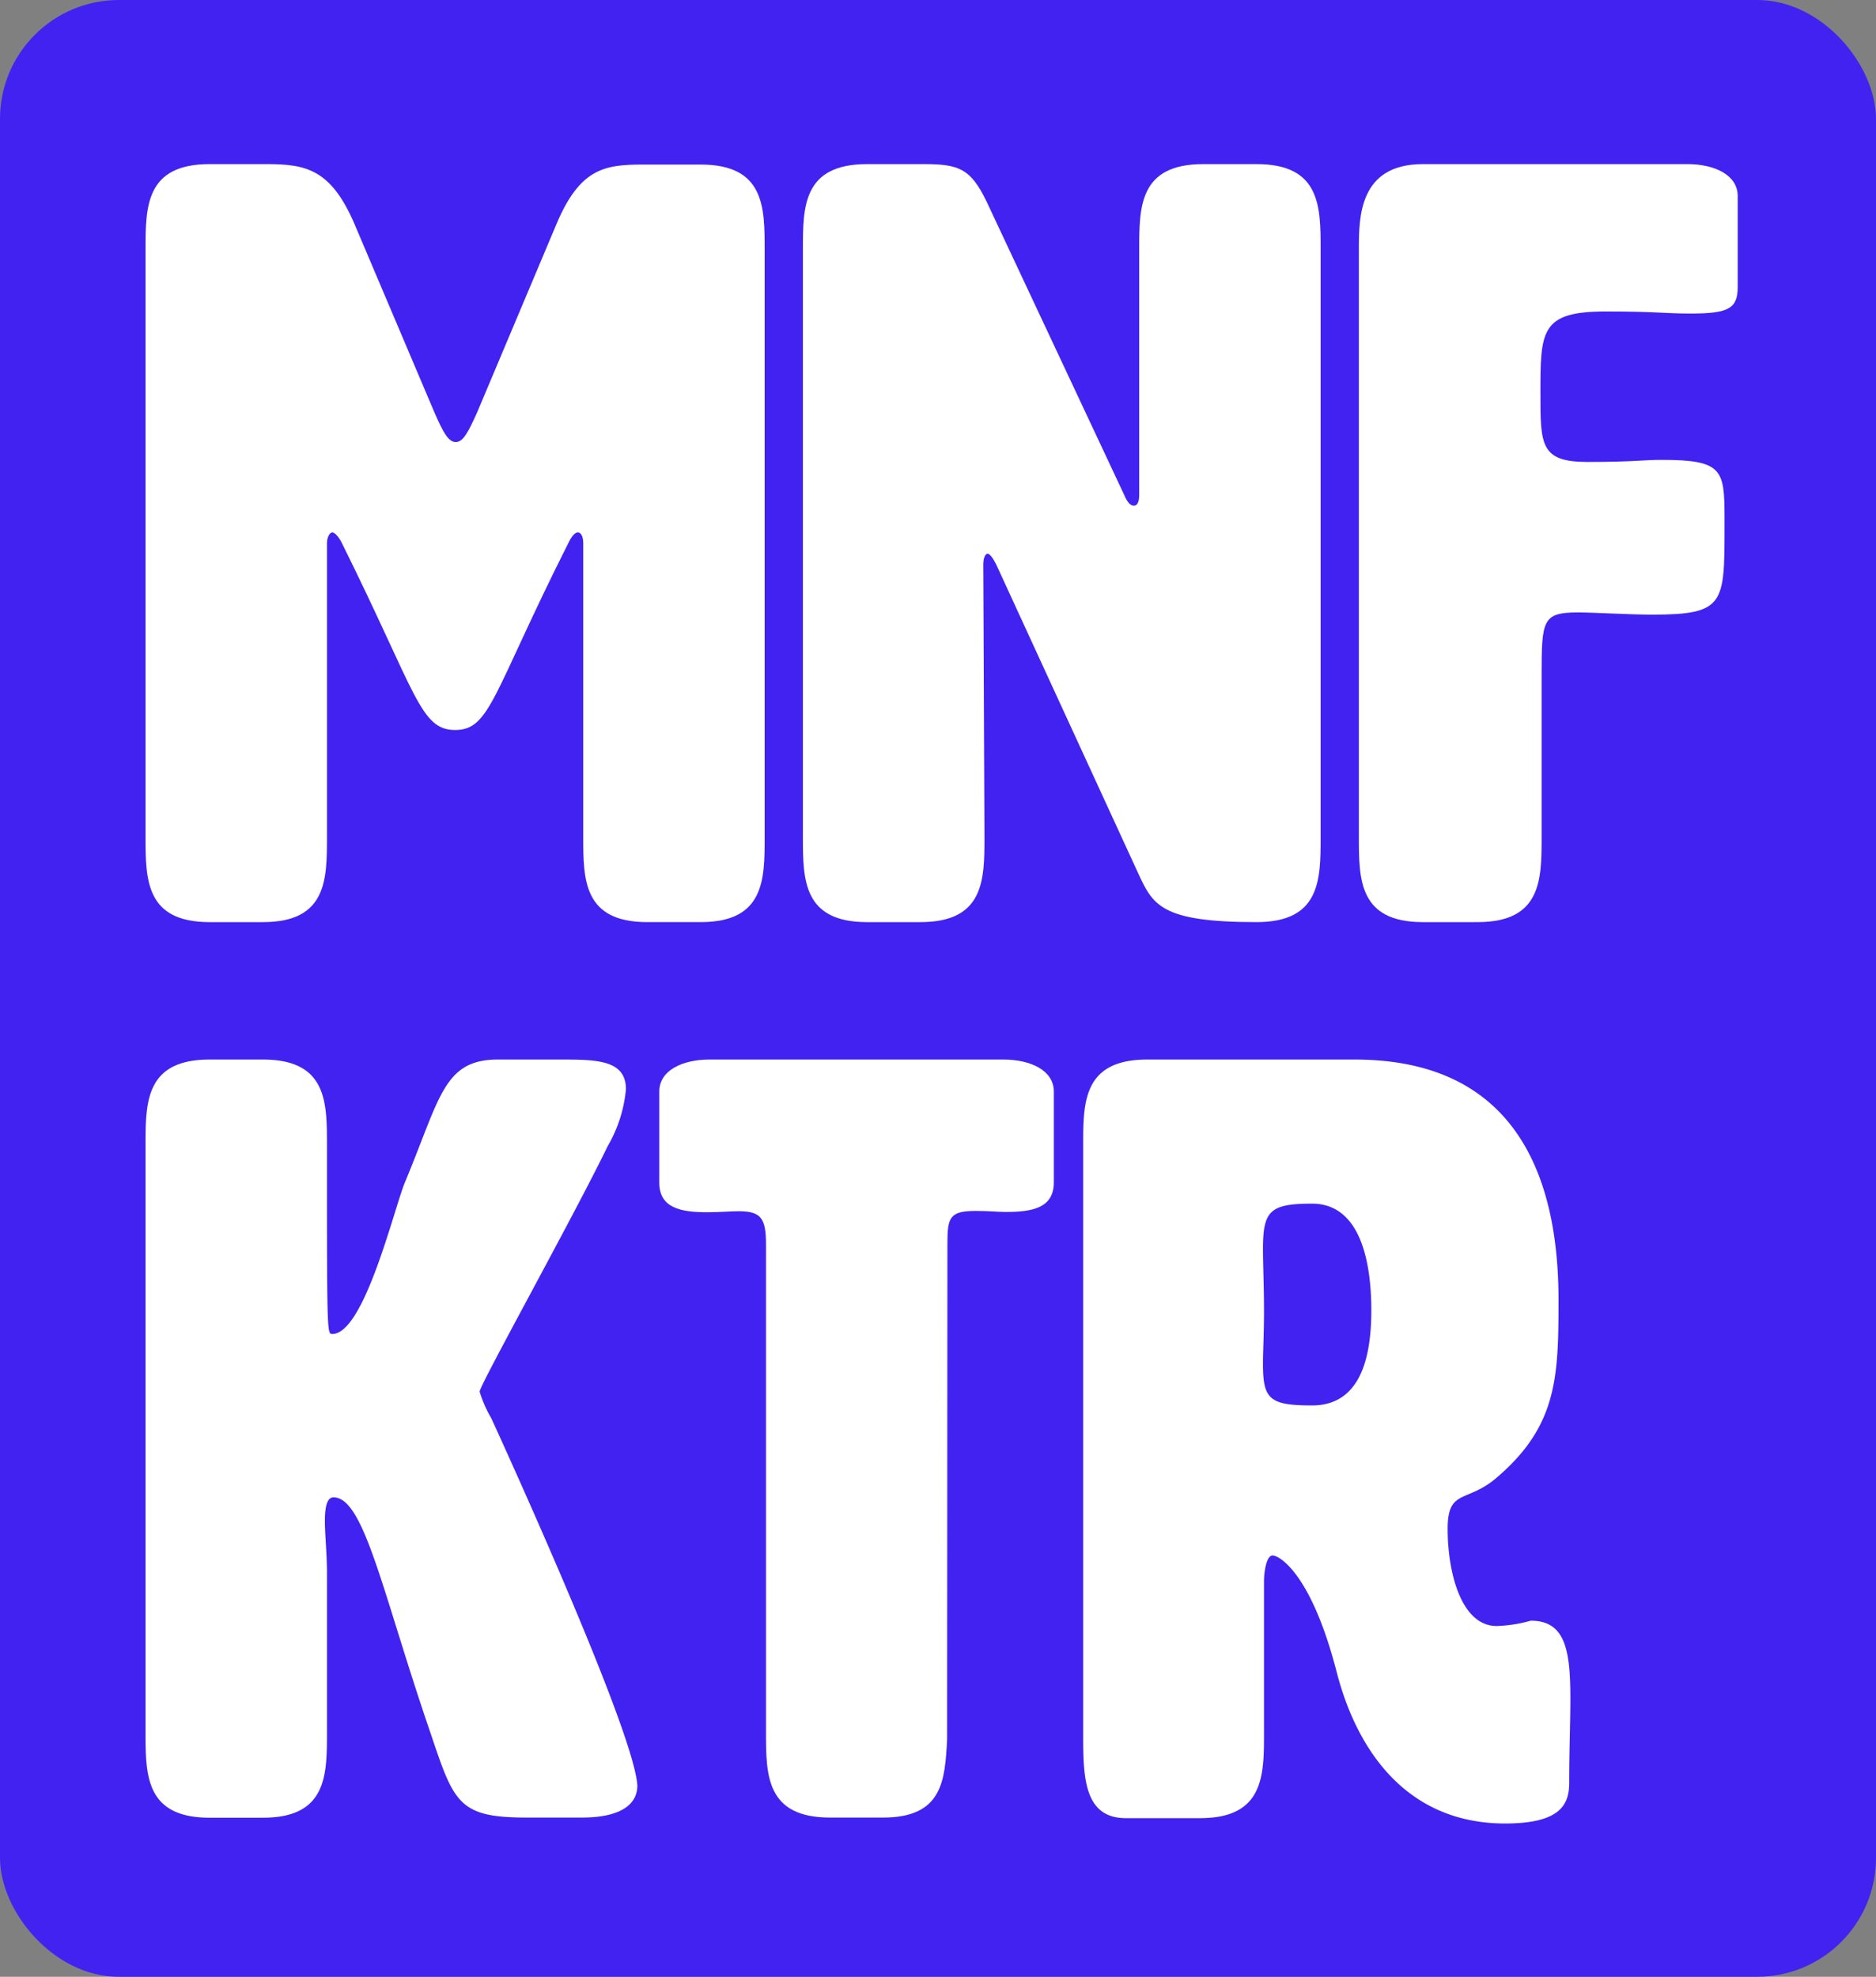 <svg id="Ebene_1" data-name="Ebene 1" xmlns="http://www.w3.org/2000/svg" width="126.57" height="133.34" viewBox="0 0 126.57 133.34">
  <rect x="0" y="0" width="126.57" height="133.34" fill="#808080" stroke="none"/>
  <defs>
    <style>
      .cls-1 {
        fill: #4222f1;
      }

      .cls-2 {
        fill: #fff;
      }
    </style>
  </defs>
  <title>mfv_neu</title>
  <rect class="cls-1" width="126.57" height="133.34" rx="8.02"/>
  <g>
    <path class="cls-2" d="M37.55,15.1c1.58-3.74,3.24-4,5.83-4h3.89c4.32,0,4.32,2.88,4.32,5.76V56.44c0,2.88,0,5.76-4.32,5.76h-3.6c-4.32,0-4.32-2.88-4.32-5.76V36.64c0-.44-.15-.73-.36-.73s-.44.29-.65.73c-5.11,10.15-5.26,12.6-7.63,12.6s-2.6-2.45-7.64-12.6c-.21-.44-.5-.73-.65-.73s-.36.29-.36.73v19.8c0,2.88,0,5.76-4.32,5.76h-3.6c-4.32,0-4.32-2.88-4.32-5.76V16.83c0-2.88,0-5.76,4.32-5.76H18c2.66,0,4.32.36,5.9,4l5.41,12.75c.57,1.3.93,2,1.44,2s.86-.72,1.44-2Z"/>
    <path class="cls-2" d="M76.5,34.11c.21,0,.36-.21.36-.72V16.83c0-2.88,0-5.76,4.32-5.76h3.6c4.32,0,4.32,2.88,4.32,5.76V56.44c0,2.88,0,5.76-4.32,5.76-6.48,0-7-1.16-8-3.32L67.21,38.07c-.22-.43-.43-.72-.58-.72s-.29.29-.29.72l.08,18.37c0,2.88,0,5.76-4.32,5.76H58.5c-4.33,0-4.33-2.88-4.33-5.76V16.83c0-2.88,0-5.76,4.33-5.76h3.81c2.38,0,3.17.29,4.25,2.52l9.29,19.8C76.06,33.9,76.28,34.11,76.5,34.11Z"/>
    <path class="cls-2" d="M103.93,26.55c0,3.46,0,4.61,3.17,4.61s3.74-.14,5-.14c4.11,0,4.25.65,4.25,3.89v.65c0,5.18,0,5.9-4.89,5.9-1.44,0-4-.15-5-.15-2.38,0-2.45.51-2.45,4.18V56.44c0,2.88,0,5.76-4.32,5.76H96c-4.32,0-4.32-2.88-4.32-5.76V16.83c0-2.16,0-5.76,4.32-5.76h17.85c1.81,0,3.39.72,3.39,2.16v6.12c0,1.44-.58,1.8-3.17,1.8-1.8,0-2.3-.14-5.69-.14C103.93,21,103.93,22.31,103.93,26.55Z"/>
    <path class="cls-2" d="M43,120.44c0,1.29-1.15,2.16-3.75,2.16H35.53c-4.61,0-4.9-1-6.48-5.69C25.81,107.48,24.58,101,22.5,101c-.44,0-.58.65-.58,1.59s.14,2.23.14,3.46v10.8c0,2.88,0,5.76-4.32,5.76h-3.6c-4.32,0-4.32-2.88-4.32-5.76V77.23c0-2.88,0-5.76,4.32-5.76h3.6c4.32,0,4.32,2.88,4.32,5.76,0,12.75,0,12.75.36,12.75,2.16,0,4.18-8.5,4.9-10.23,2.38-5.69,2.59-8.28,6.27-8.28h4.17c2.45,0,4.47,0,4.47,2A9.28,9.28,0,0,1,41,77.31c-2.3,4.75-8.64,16.12-8.64,16.56a8.28,8.28,0,0,0,.79,1.8C33.87,97.25,42.8,116.76,43,120.44Z"/>
    <path class="cls-2" d="M63.9,117.34c-.15,2.74-.29,5.26-4.32,5.26H56c-4.32,0-4.32-2.88-4.32-5.76V83.93c0-1.8-.36-2.23-1.88-2.23-.5,0-1.22.07-2.08.07-1.8,0-3.24-.29-3.24-2V73.63c0-1.44,1.58-2.16,3.38-2.16H67.71c1.8,0,3.39.72,3.39,2.16v6.12c0,1.73-1.44,2-3.24,2-.51,0-1.15-.07-2-.07-1.8,0-1.94.43-1.94,2.23Z"/>
    <path class="cls-2" d="M91.4,71.47c10.73,0,13.75,7.71,13.75,16.2,0,5.19-.07,8.5-4.17,12-2,1.73-3.31.72-3.31,3.45,0,3,.93,6.56,3.31,6.56a9.58,9.58,0,0,0,2.3-.36c2.31,0,2.67,1.94,2.67,5.25,0,1.59-.08,3.53-.08,5.69,0,1.44-.57,2.74-4.32,2.74-6.62,0-10-4.9-11.37-10.23-1.73-6.69-3.89-7.85-4.32-7.85s-.58,1.16-.58,1.73v10.23c0,2.88,0,5.76-4.32,5.76h-5c-2.88,0-2.88-2.88-2.88-5.76V77.23c0-2.88,0-5.76,4.32-5.76ZM85.21,84.29c0,.94.07,2.59.07,4.1s-.07,2.74-.07,3.6c0,2.38.43,2.81,3.31,2.81,3.24,0,4-3.17,4-6.41s-.72-7.2-4-7.2C85.64,81.19,85.21,81.7,85.21,84.29Z"/>
  </g>
</svg>
